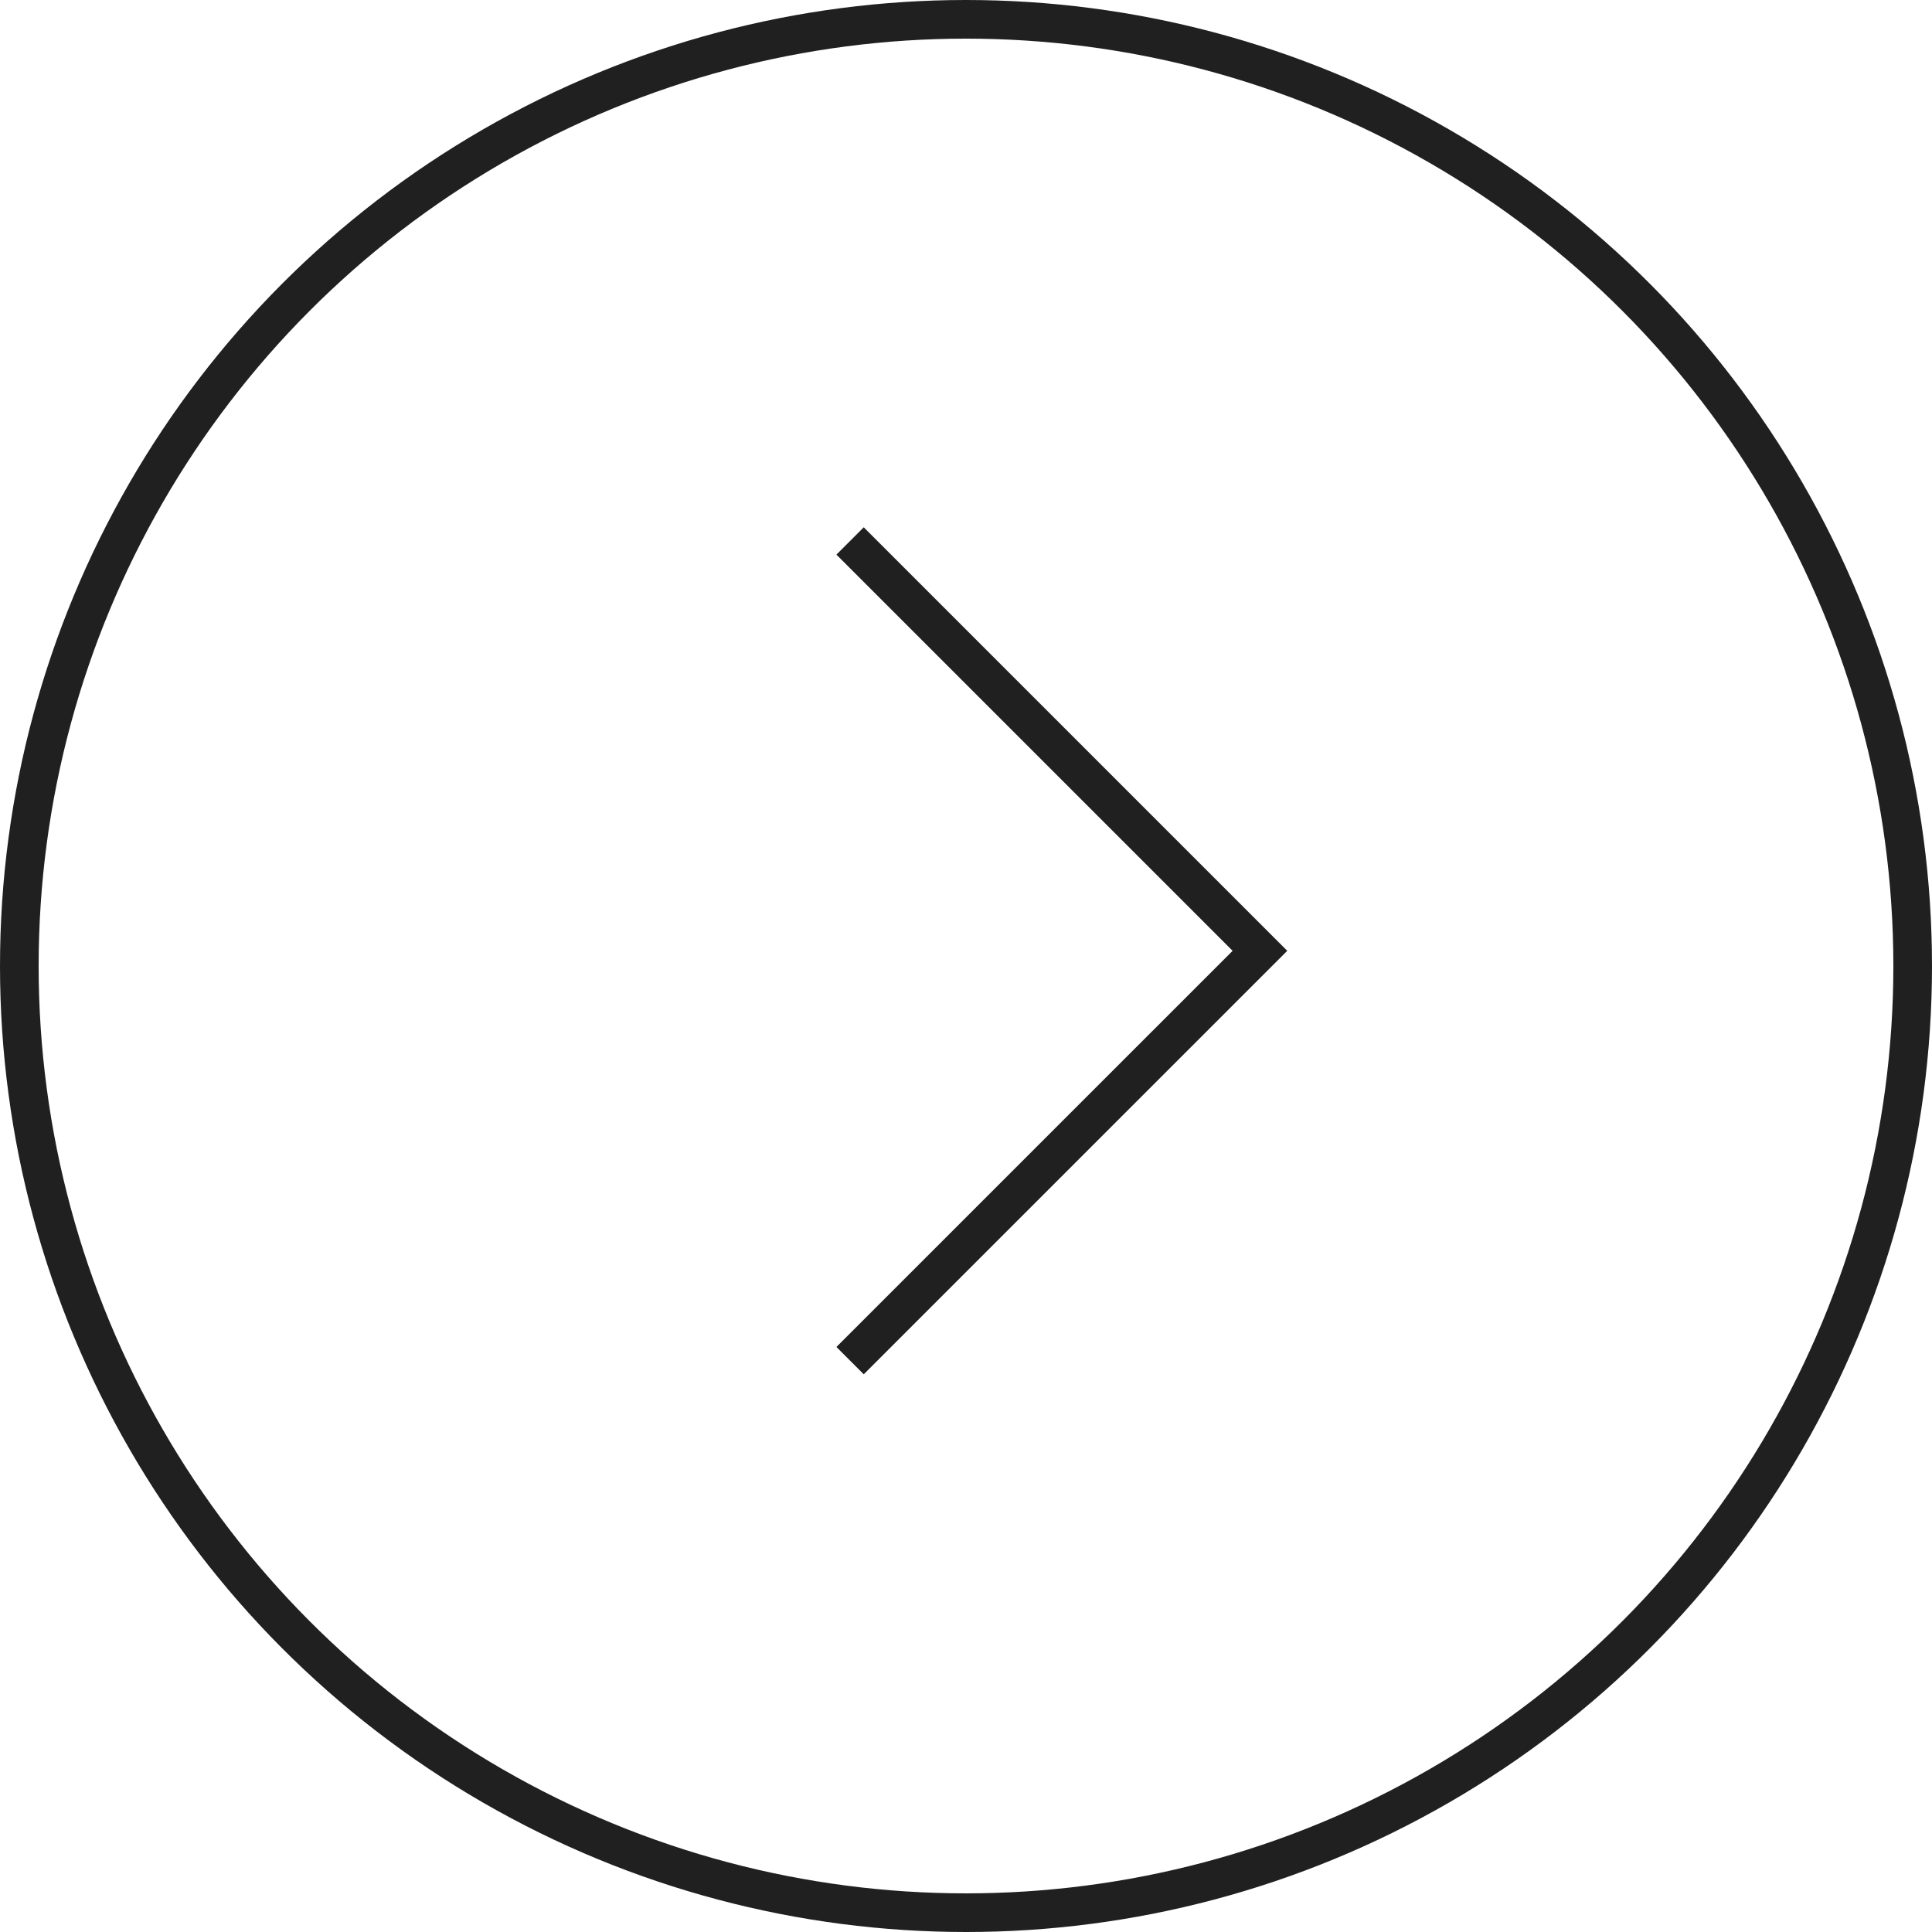<?xml version="1.0" encoding="UTF-8"?> <svg xmlns="http://www.w3.org/2000/svg" width="50" height="50" viewBox="0 0 50 50" fill="none"> <circle cx="25" cy="25" r="24.5" stroke="#202020"></circle> <path d="M22 14L32.607 24.607L22 35.213" stroke="#202020"></path> </svg> 